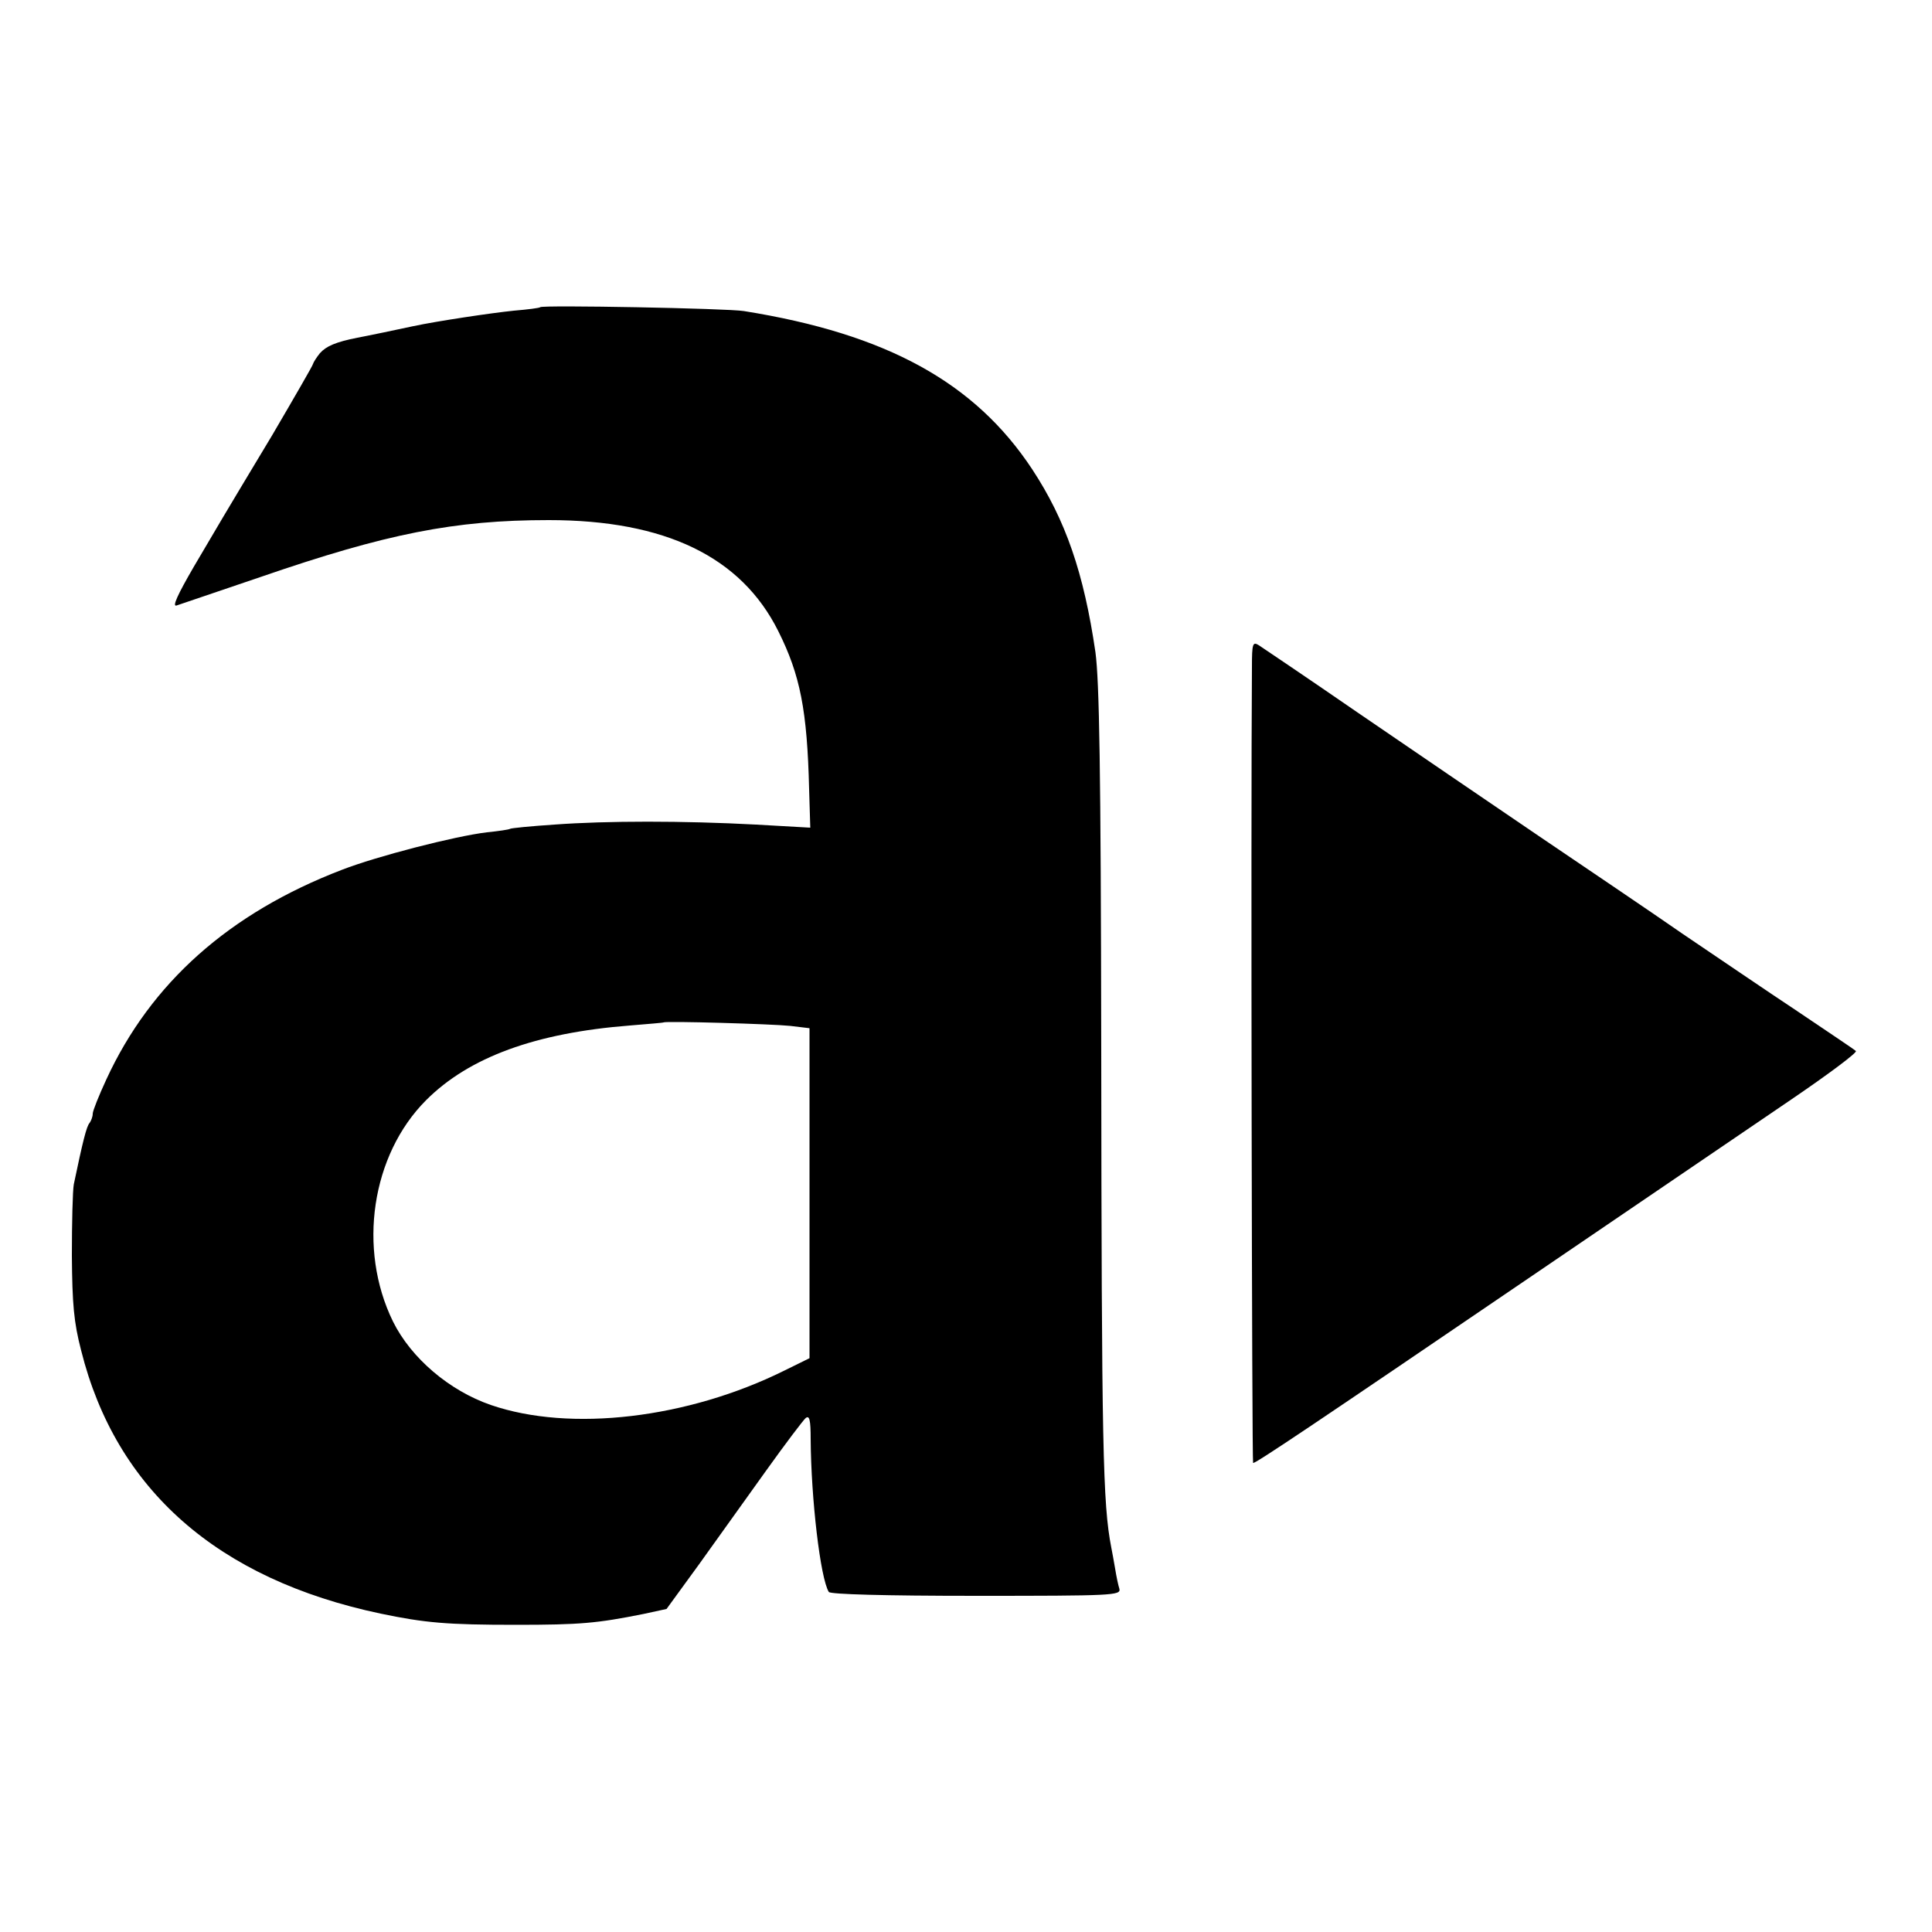 <?xml version="1.0" standalone="no"?>
<!DOCTYPE svg PUBLIC "-//W3C//DTD SVG 20010904//EN"
 "http://www.w3.org/TR/2001/REC-SVG-20010904/DTD/svg10.dtd">
<svg version="1.0" xmlns="http://www.w3.org/2000/svg"
 width="500pt" height="500pt" viewBox="0 0 500 500"
 preserveAspectRatio="xMidYMid meet">
<g transform="translate(0,500) scale(0.1,-0.1)"
fill="#000000" stroke="none">
<path d="M1398 4205 c-1 -2 -32 -6 -68 -9 -59 -6 -199 -27 -260 -40 -27 -6
-128 -27 -145 -30 -56 -11 -81 -22 -97 -40 -9 -11 -17 -24 -18 -28 0 -3 -48
-86 -106 -185 -142 -236 -130 -217 -202 -339 -43 -74 -57 -105 -45 -101 10 3
108 37 218 74 325 112 501 147 745 147 302 0 498 -95 594 -287 57 -114 75
-205 80 -410 l3 -99 -141 8 c-187 10 -386 10 -521 0 -60 -4 -112 -9 -115 -11
-3 -2 -30 -6 -60 -9 -83 -10 -285 -62 -375 -97 -292 -112 -495 -293 -610 -543
-19 -41 -35 -81 -35 -88 0 -8 -4 -18 -8 -24 -8 -8 -18 -49 -41 -159 -3 -16 -5
-100 -5 -185 1 -125 5 -172 24 -245 90 -360 353 -592 775 -681 115 -24 172
-29 350 -29 167 0 210 4 330 28 l60 13 83 114 c45 63 123 172 174 243 50 70
97 132 103 137 10 8 13 -5 13 -55 1 -153 25 -360 47 -395 4 -6 143 -10 381
-10 353 0 375 1 371 18 -3 9 -8 33 -11 52 -3 19 -8 44 -10 55 -22 113 -25 259
-26 1290 -1 733 -5 951 -15 1027 -30 205 -77 342 -164 474 -148 224 -376 350
-746 409 -42 7 -521 16 -527 10z m647 -1860 l50 -6 0 -427 0 -427 -65 -32
c-250 -124 -554 -160 -760 -89 -107 37 -206 121 -253 216 -92 188 -56 431 86
573 111 111 283 174 527 193 47 4 86 7 87 8 5 4 281 -4 328 -9z"/>
<path d="M3240 3273 c-3 -399 0 -2056 3 -2059 3 -4 159 101 735 493 329 224
472 321 657 447 97 66 172 122 168 126 -4 4 -73 50 -153 104 -80 53 -212 143
-295 199 -82 57 -251 171 -375 255 -124 84 -333 227 -465 317 -132 91 -248
169 -257 175 -16 10 -18 5 -18 -57z"/>
</g>
</svg>
